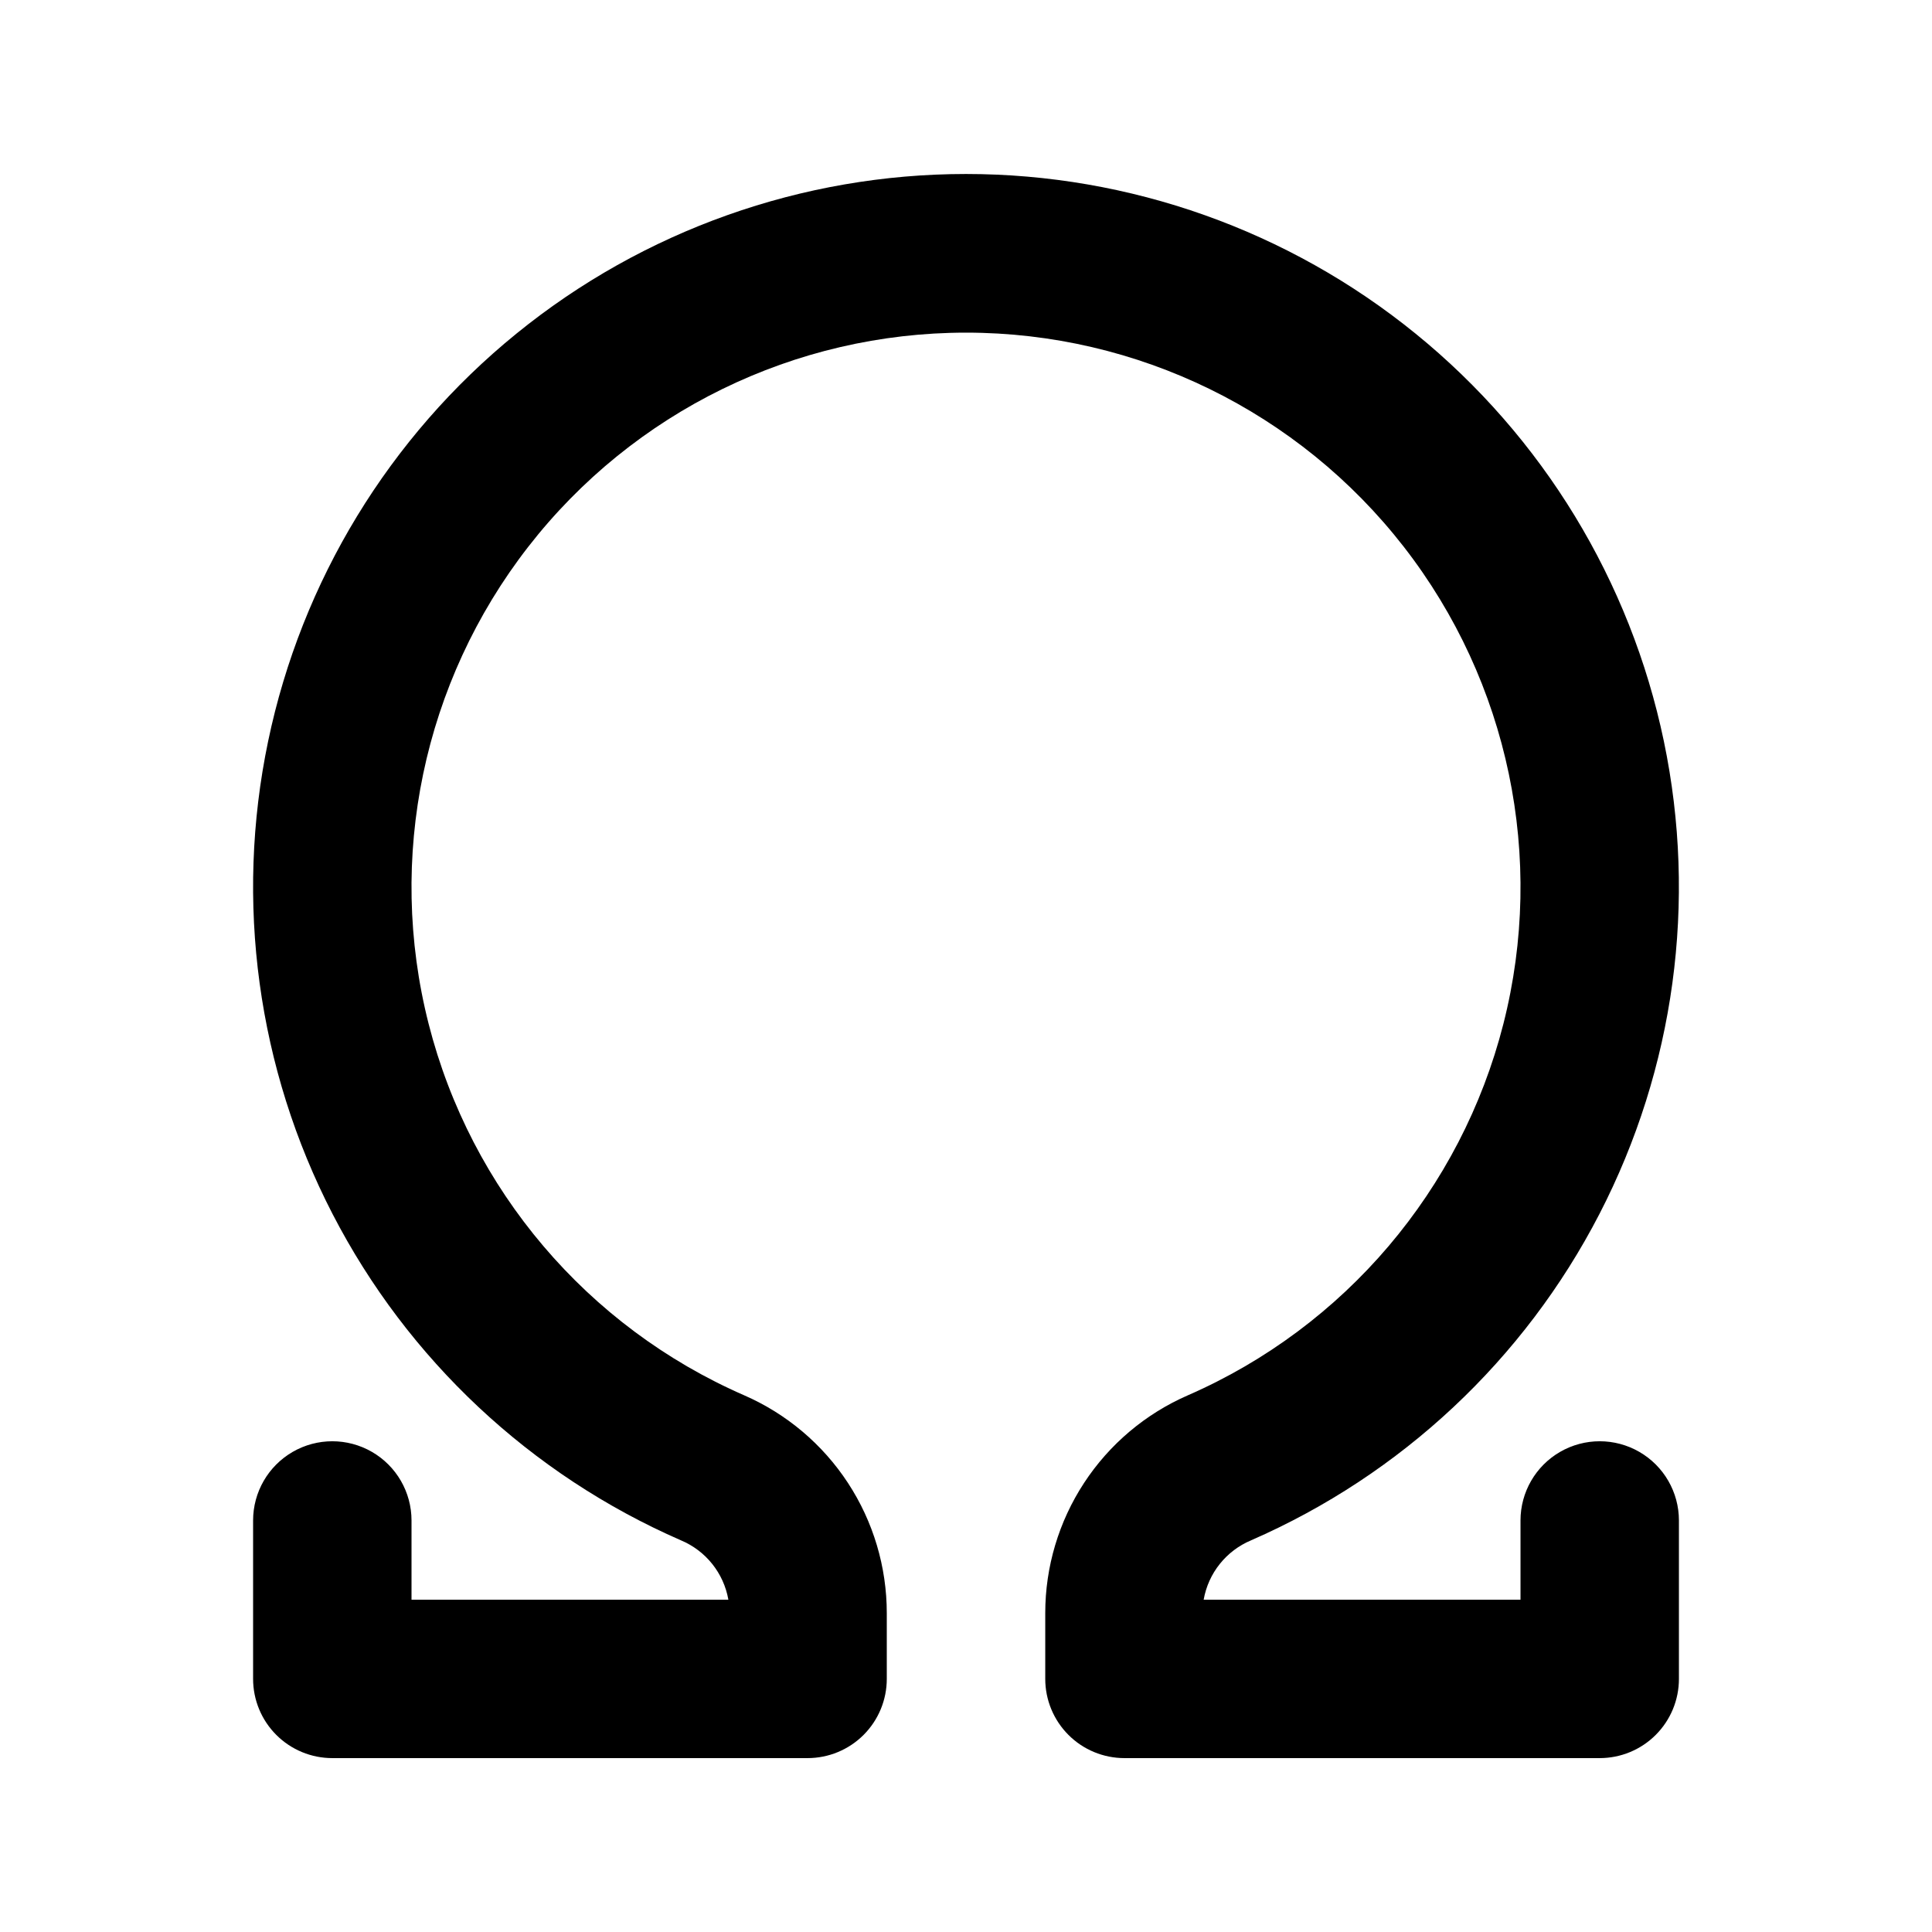 <?xml version="1.0" encoding="UTF-8"?>
<!-- Uploaded to: SVG Repo, www.svgrepo.com, Generator: SVG Repo Mixer Tools -->
<svg fill="#000000" width="800px" height="800px" version="1.1" viewBox="144 144 512 512" xmlns="http://www.w3.org/2000/svg">
 <path d="m475.57 552.19c39.781-17.363 72.371-47.891 92.289-86.457 19.918-38.562 25.949-82.809 17.082-125.3-8.867-42.488-32.094-80.629-65.777-108-33.68-27.379-75.762-42.324-119.16-42.324-43.406 0-85.488 14.945-119.17 42.324-33.68 27.375-56.91 65.516-65.777 108-8.867 42.492-2.836 86.738 17.082 125.3 19.918 38.566 52.508 69.094 92.289 86.457 6.609 2.758 11.359 8.691 12.598 15.742h-83.969v-20.992c0-7.5-4-14.43-10.496-18.18s-14.496-3.75-20.992 0-10.496 10.68-10.496 18.18v41.984c0 5.57 2.211 10.906 6.148 14.844s9.277 6.148 14.844 6.148h125.95c5.566 0 10.906-2.211 14.844-6.148 3.934-3.938 6.148-9.273 6.148-14.844v-17.422c0-12.254-3.574-24.246-10.285-34.5-6.711-10.254-16.27-18.328-27.5-23.227-41.574-18.145-72.438-54.473-83.629-98.43-11.188-43.957-1.449-90.621 26.391-126.43 27.836-35.812 70.656-56.762 116.02-56.762s88.176 20.949 116.02 56.762c27.836 35.812 37.574 82.477 26.387 126.43-11.191 43.957-42.055 80.285-83.625 98.43-11.234 4.898-20.793 12.973-27.504 23.227-6.711 10.254-10.285 22.246-10.281 34.5v17.422c0 5.57 2.211 10.906 6.148 14.844 3.934 3.938 9.273 6.148 14.844 6.148h125.95-0.004c5.57 0 10.91-2.211 14.844-6.148 3.938-3.938 6.148-9.273 6.148-14.844v-41.984c0-7.5-4-14.43-10.496-18.18-6.492-3.75-14.496-3.75-20.992 0-6.492 3.75-10.496 10.68-10.496 18.18v20.992h-83.965c1.238-7.051 5.984-12.984 12.594-15.742z"/>
</svg>